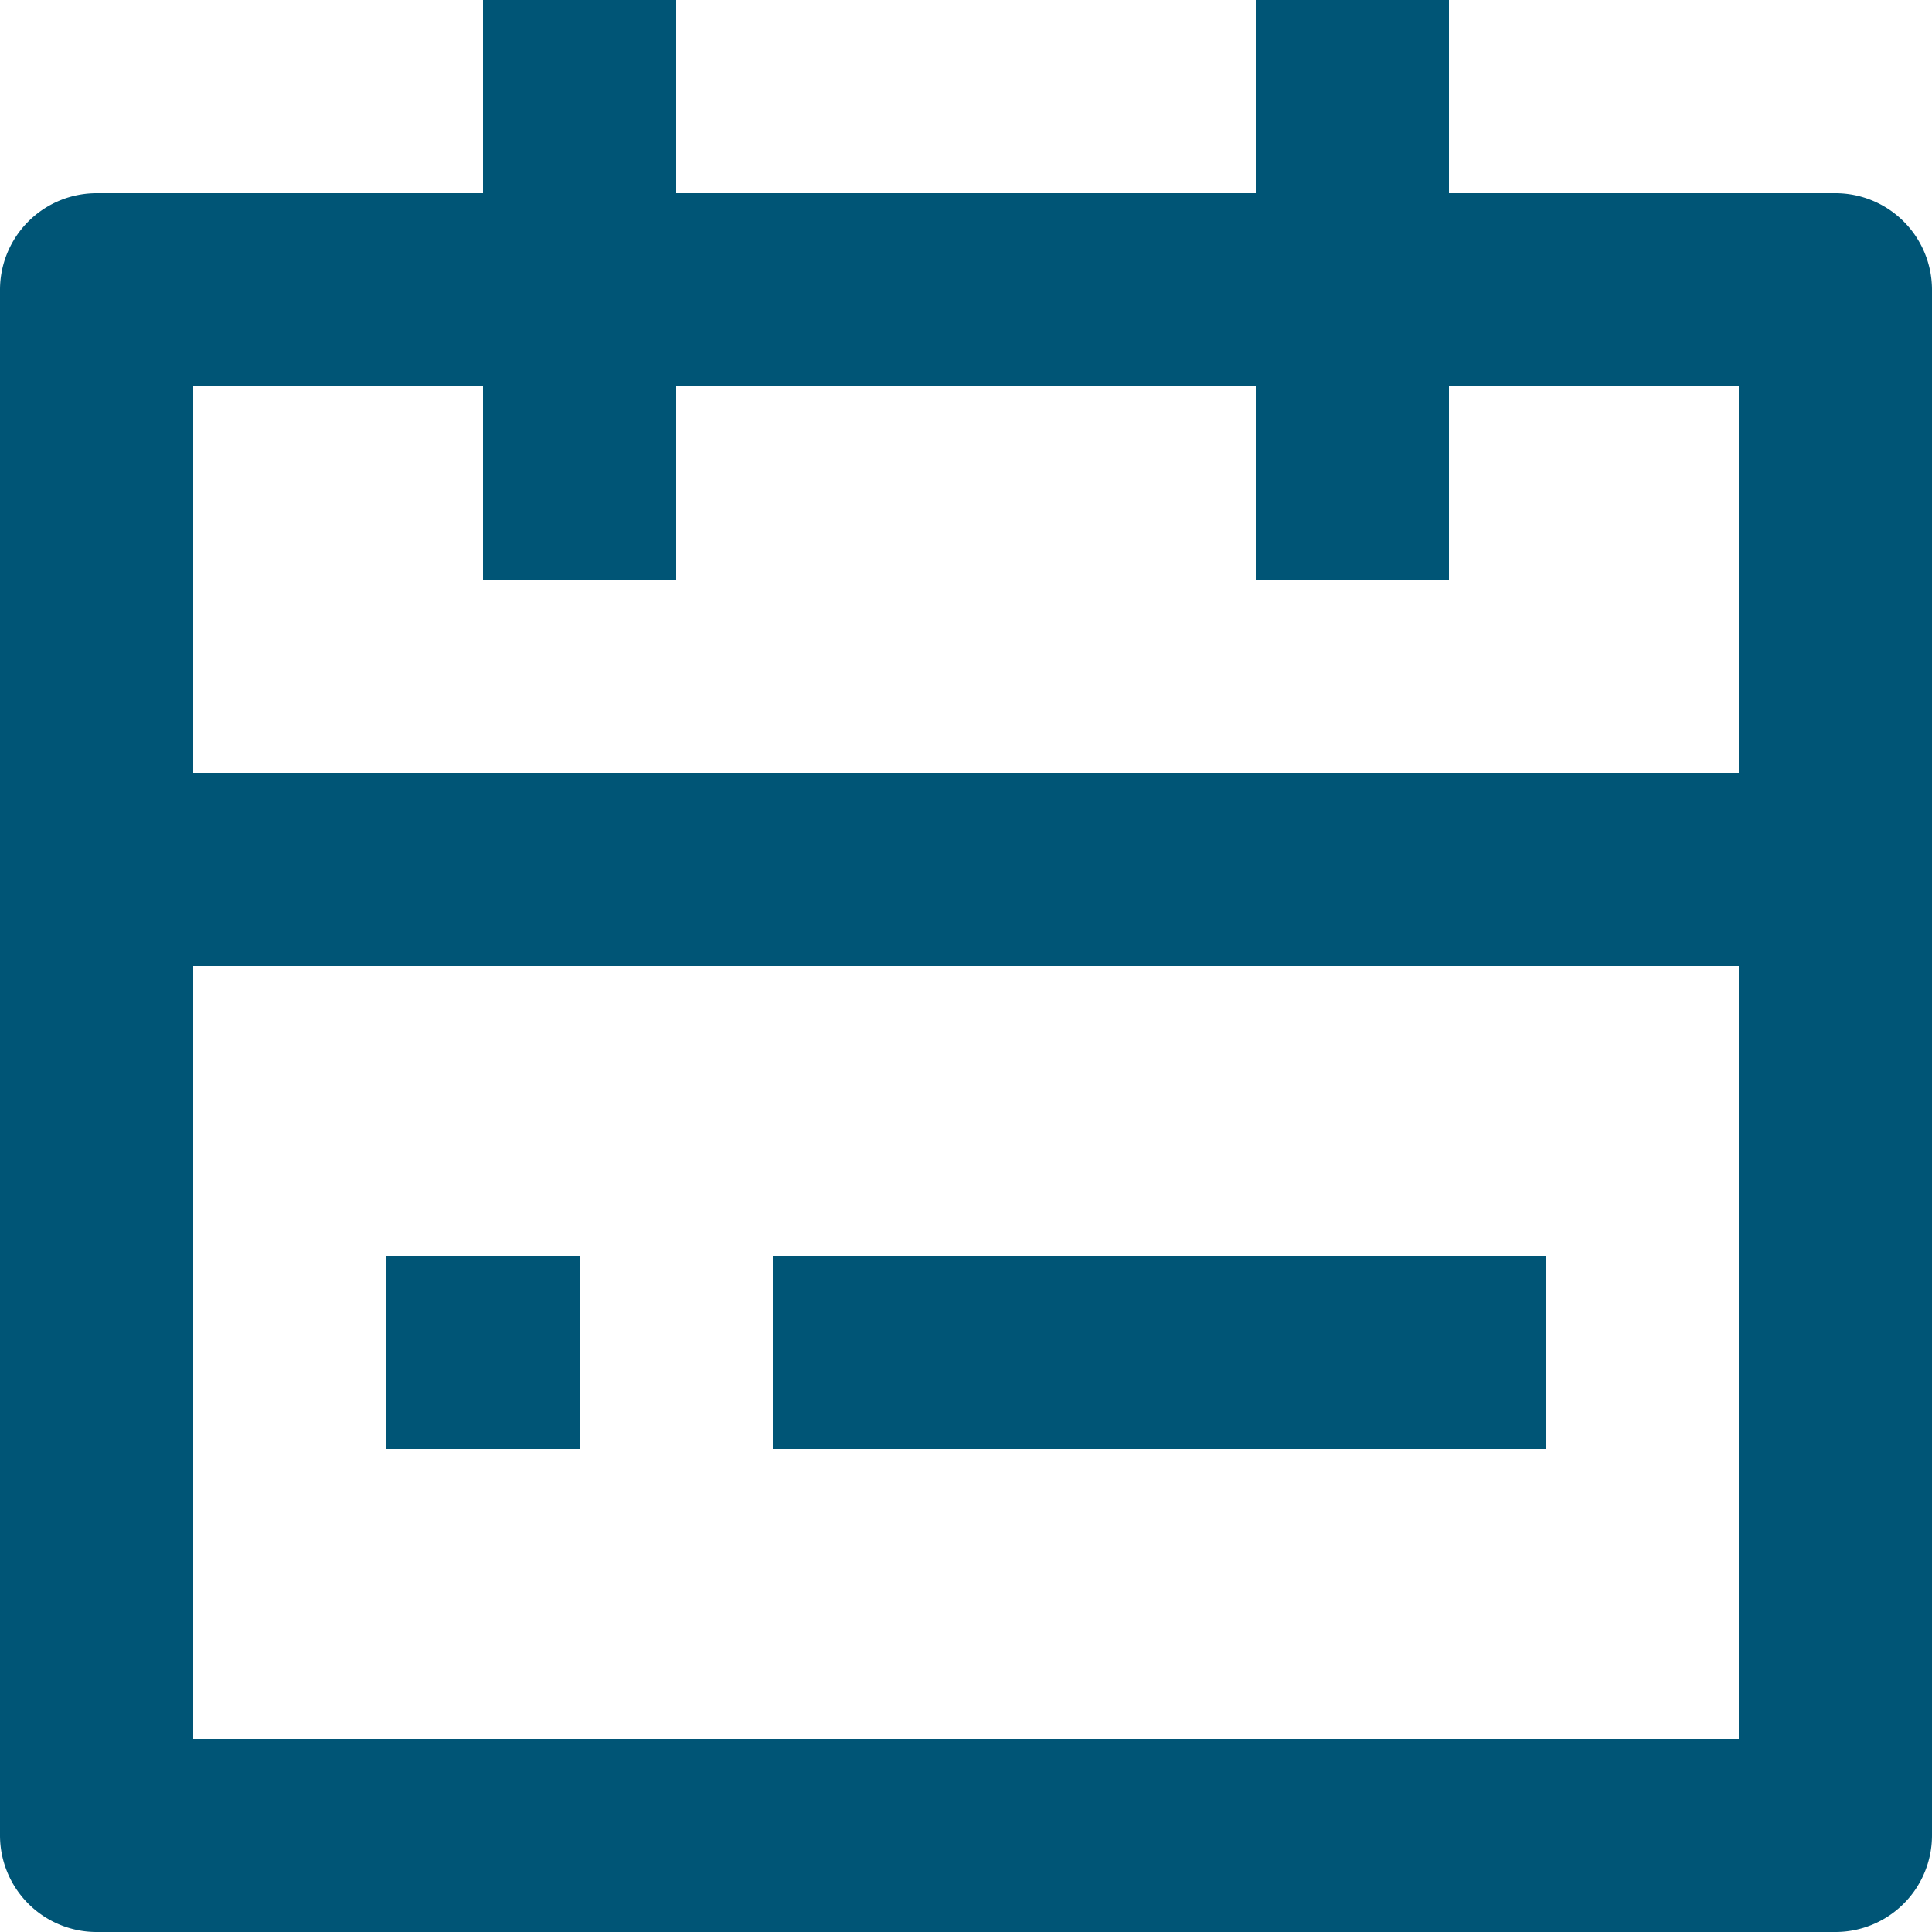 <?xml version="1.0" encoding="UTF-8"?>
<svg xmlns="http://www.w3.org/2000/svg" width="28" height="28" viewBox="0 0 28 28">
  <path id="Pfad_82" data-name="Pfad 82" d="M11.8,1V3.8h8.4V1H23V3.8h5.6A1.4,1.4,0,0,1,30,5.2V27.6A1.4,1.4,0,0,1,28.6,29H3.4A1.4,1.4,0,0,1,2,27.6V5.2A1.4,1.4,0,0,1,3.4,3.8H9V1ZM27.2,15H4.8V26.2H27.2ZM10.4,19.2V22H7.6V19.2Zm14,0V22H13.2V19.2ZM9,6.6H4.8v5.6H27.2V6.6H23V9.4H20.2V6.6H11.8V9.4H9Z" transform="translate(-2 -1)" fill="#005576"></path>
</svg>
